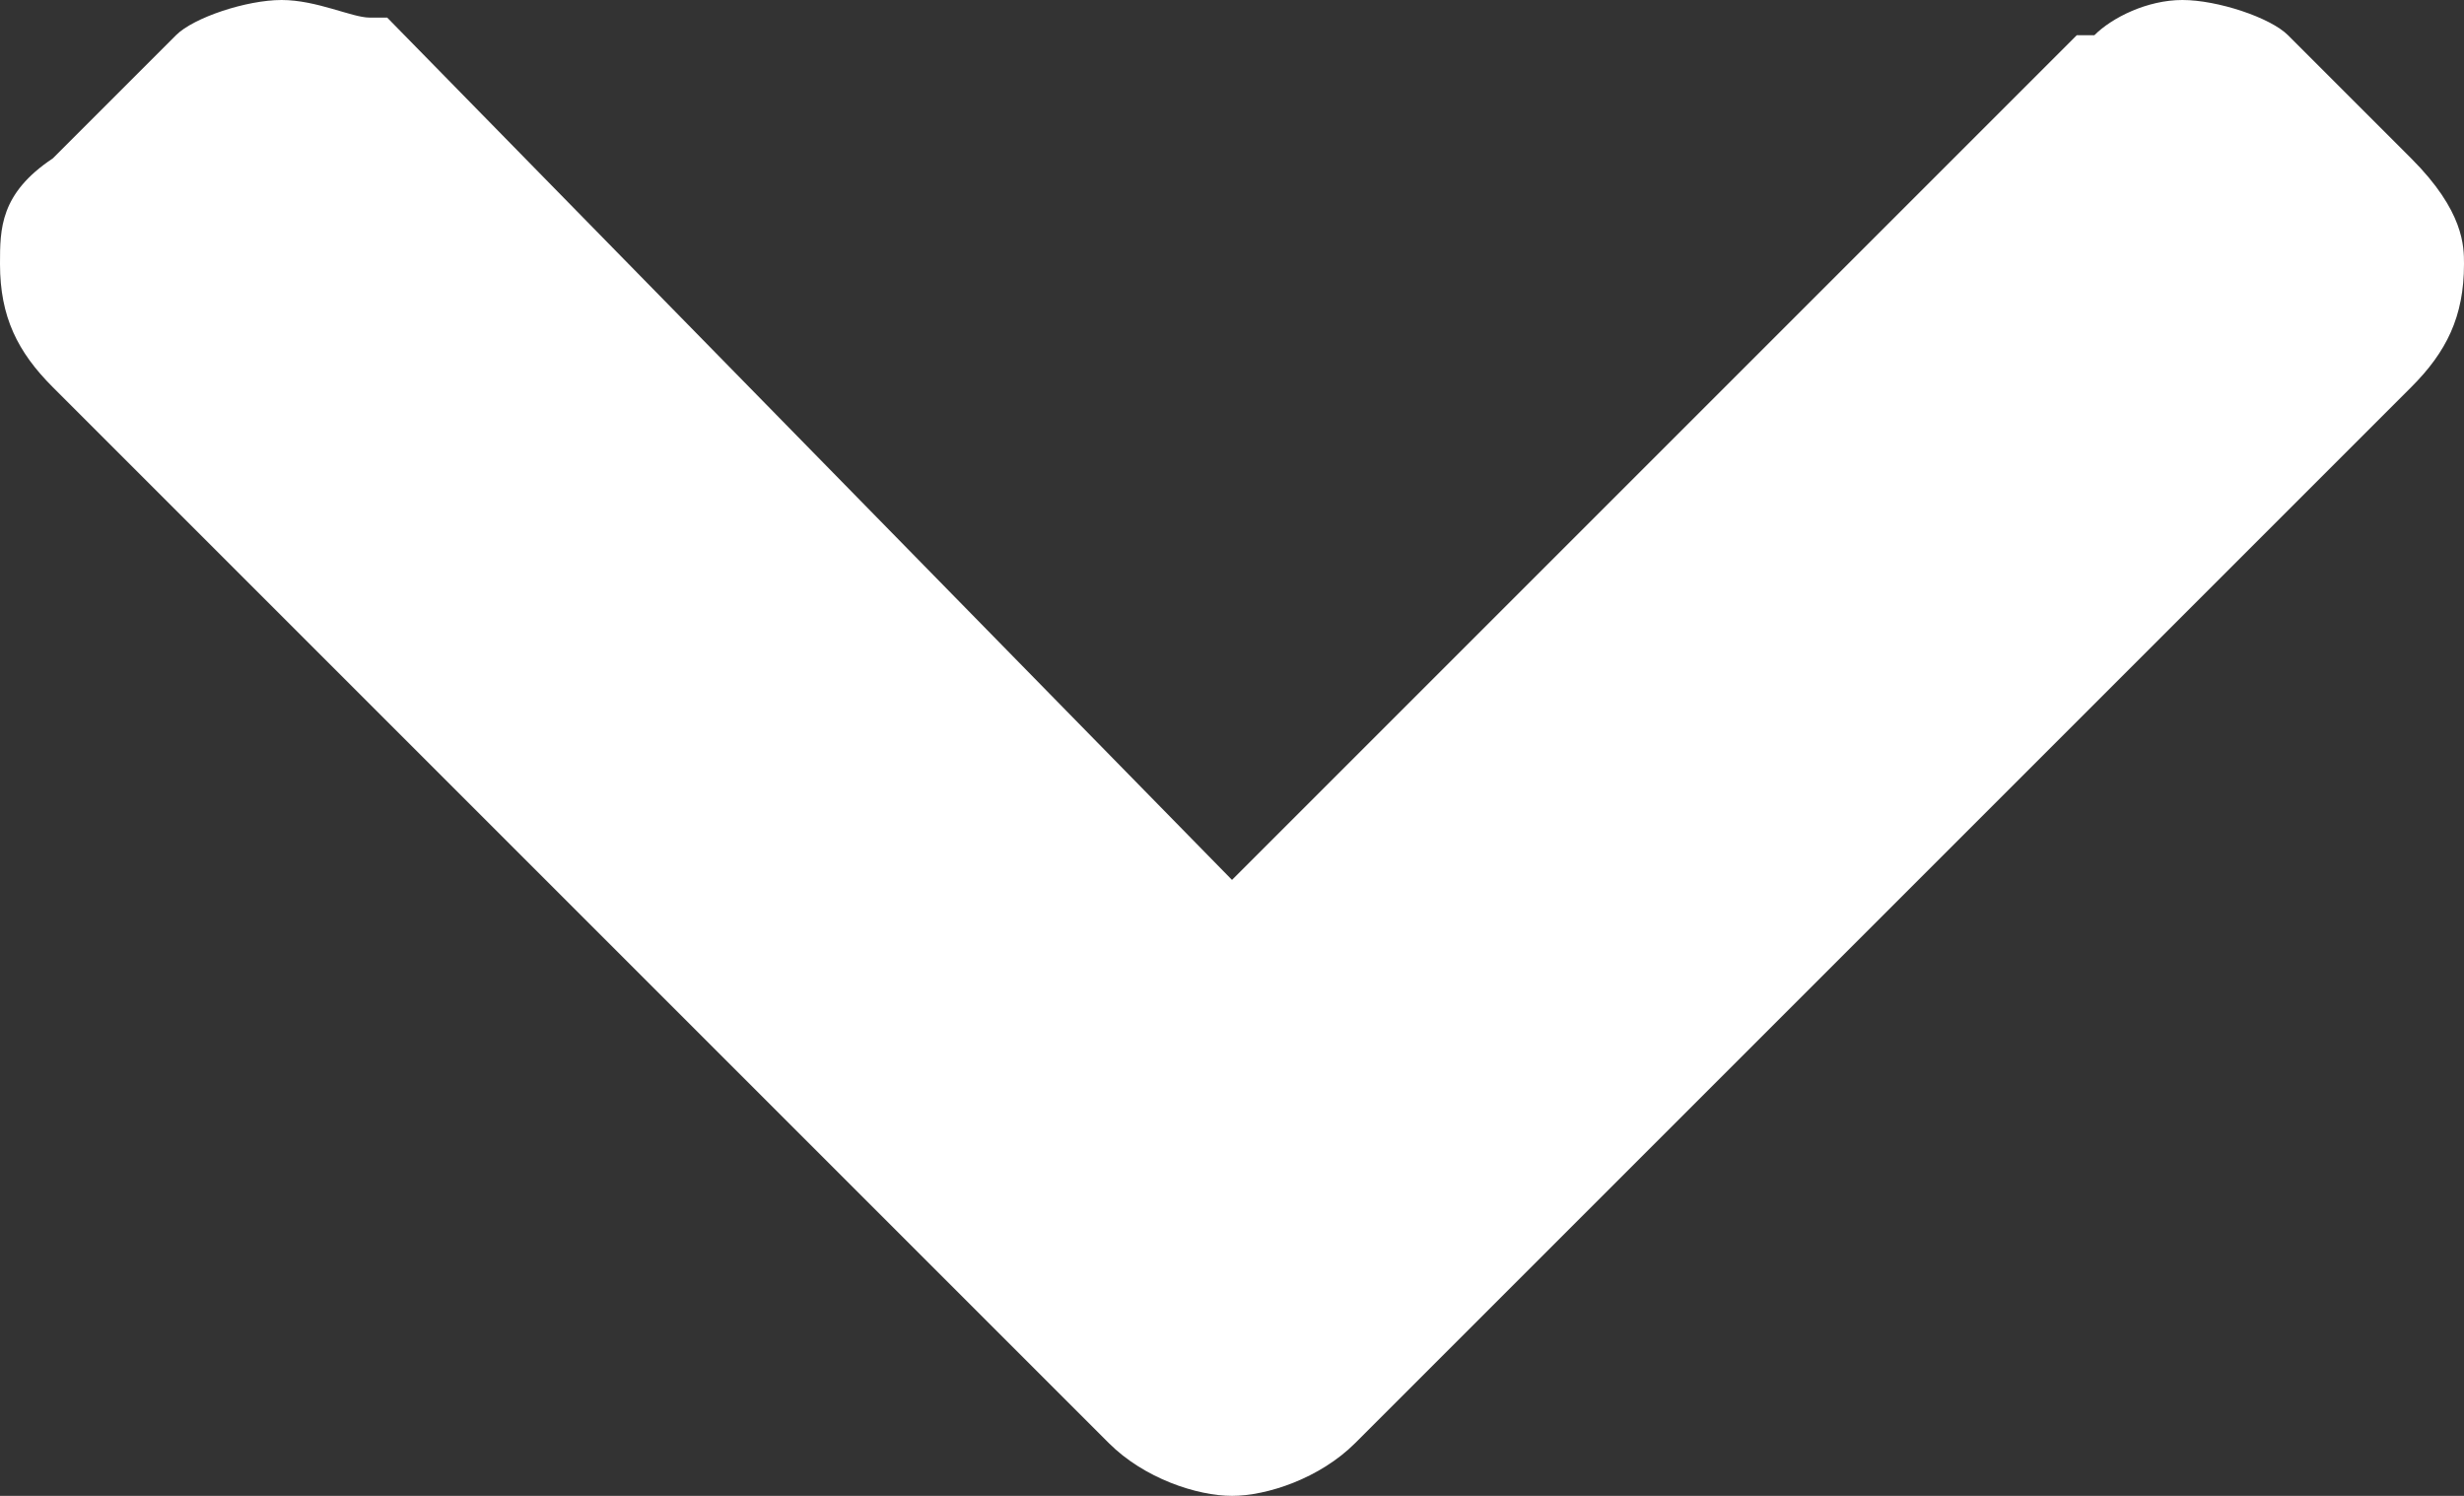 <svg id="Layer_1" xmlns="http://www.w3.org/2000/svg" width="14" height="8.5"><rect width="100%" height="100%" fill="#333333" stroke="none"/><style>.st0{fill:#fff}</style><path class="st0" d="M7 8.5c-.2 0-.5-.1-.7-.3l-6-6C.1 2 0 1.8 0 1.5c0-.2 0-.4.3-.6L1 .2c.1-.1.4-.2.6-.2.2 0 .4.1.5.1h.1L7 5 11.8.2h.1c.1-.1.3-.2.5-.2s.5.1.6.2l.7.7c.3.3.3.5.3.6 0 .3-.1.5-.3.7l-6 6c-.2.2-.5.3-.7.3z"/></svg>